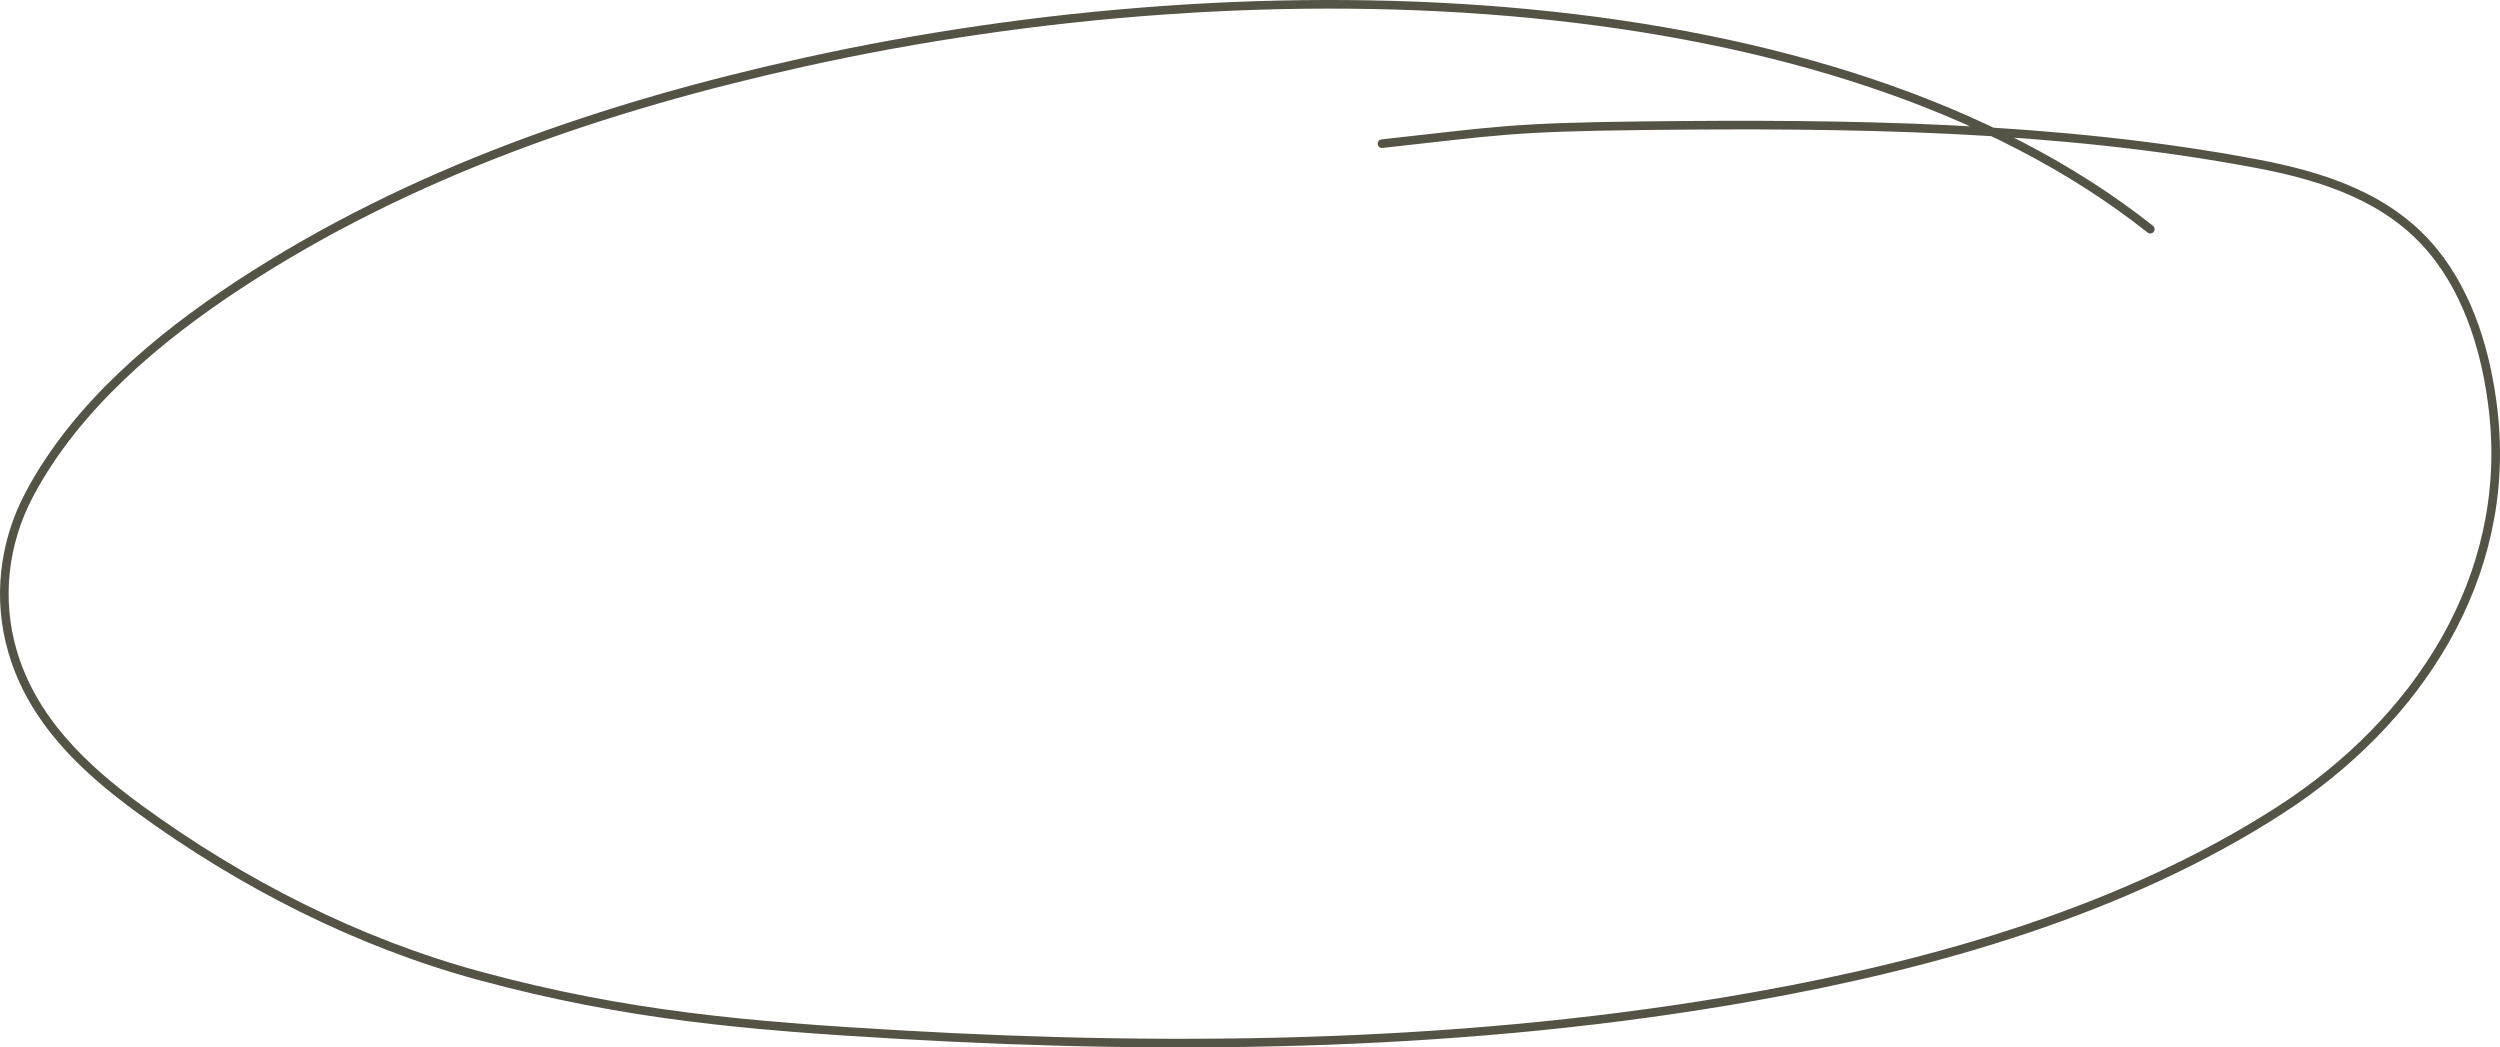 <?xml version="1.0" encoding="UTF-8"?> <svg xmlns="http://www.w3.org/2000/svg" width="580" height="243" viewBox="0 0 580 243" fill="none"> <path d="M320.622 33.331C347.472 30.376 350.506 29.51 381.479 29.164C428.528 28.639 476.943 29.188 523.354 37.934C538.801 40.844 554.294 45.733 564.608 58.396C573.024 68.728 576.966 82.416 578.442 95.402C582.84 134.087 560.764 167.421 529.062 187.886C492.905 211.227 448.944 223.711 407.037 231.174C341.868 242.78 274.731 243.82 208.833 240.037C173.333 237.999 145.278 235.591 111.468 226.447C83.059 218.764 56.034 204.987 32.28 187.637C19.319 178.171 7.524 166.937 2.906 151.129C-0.647 138.965 0.837 125.981 6.783 114.745C17.573 94.355 36.624 78.382 55.481 66.015C95.19 39.973 140.448 24.621 186.563 14.424C293.017 -9.115 425.549 -4.938 498.864 53.165" stroke="#555346" stroke-width="2" stroke-linecap="round"></path> </svg> 